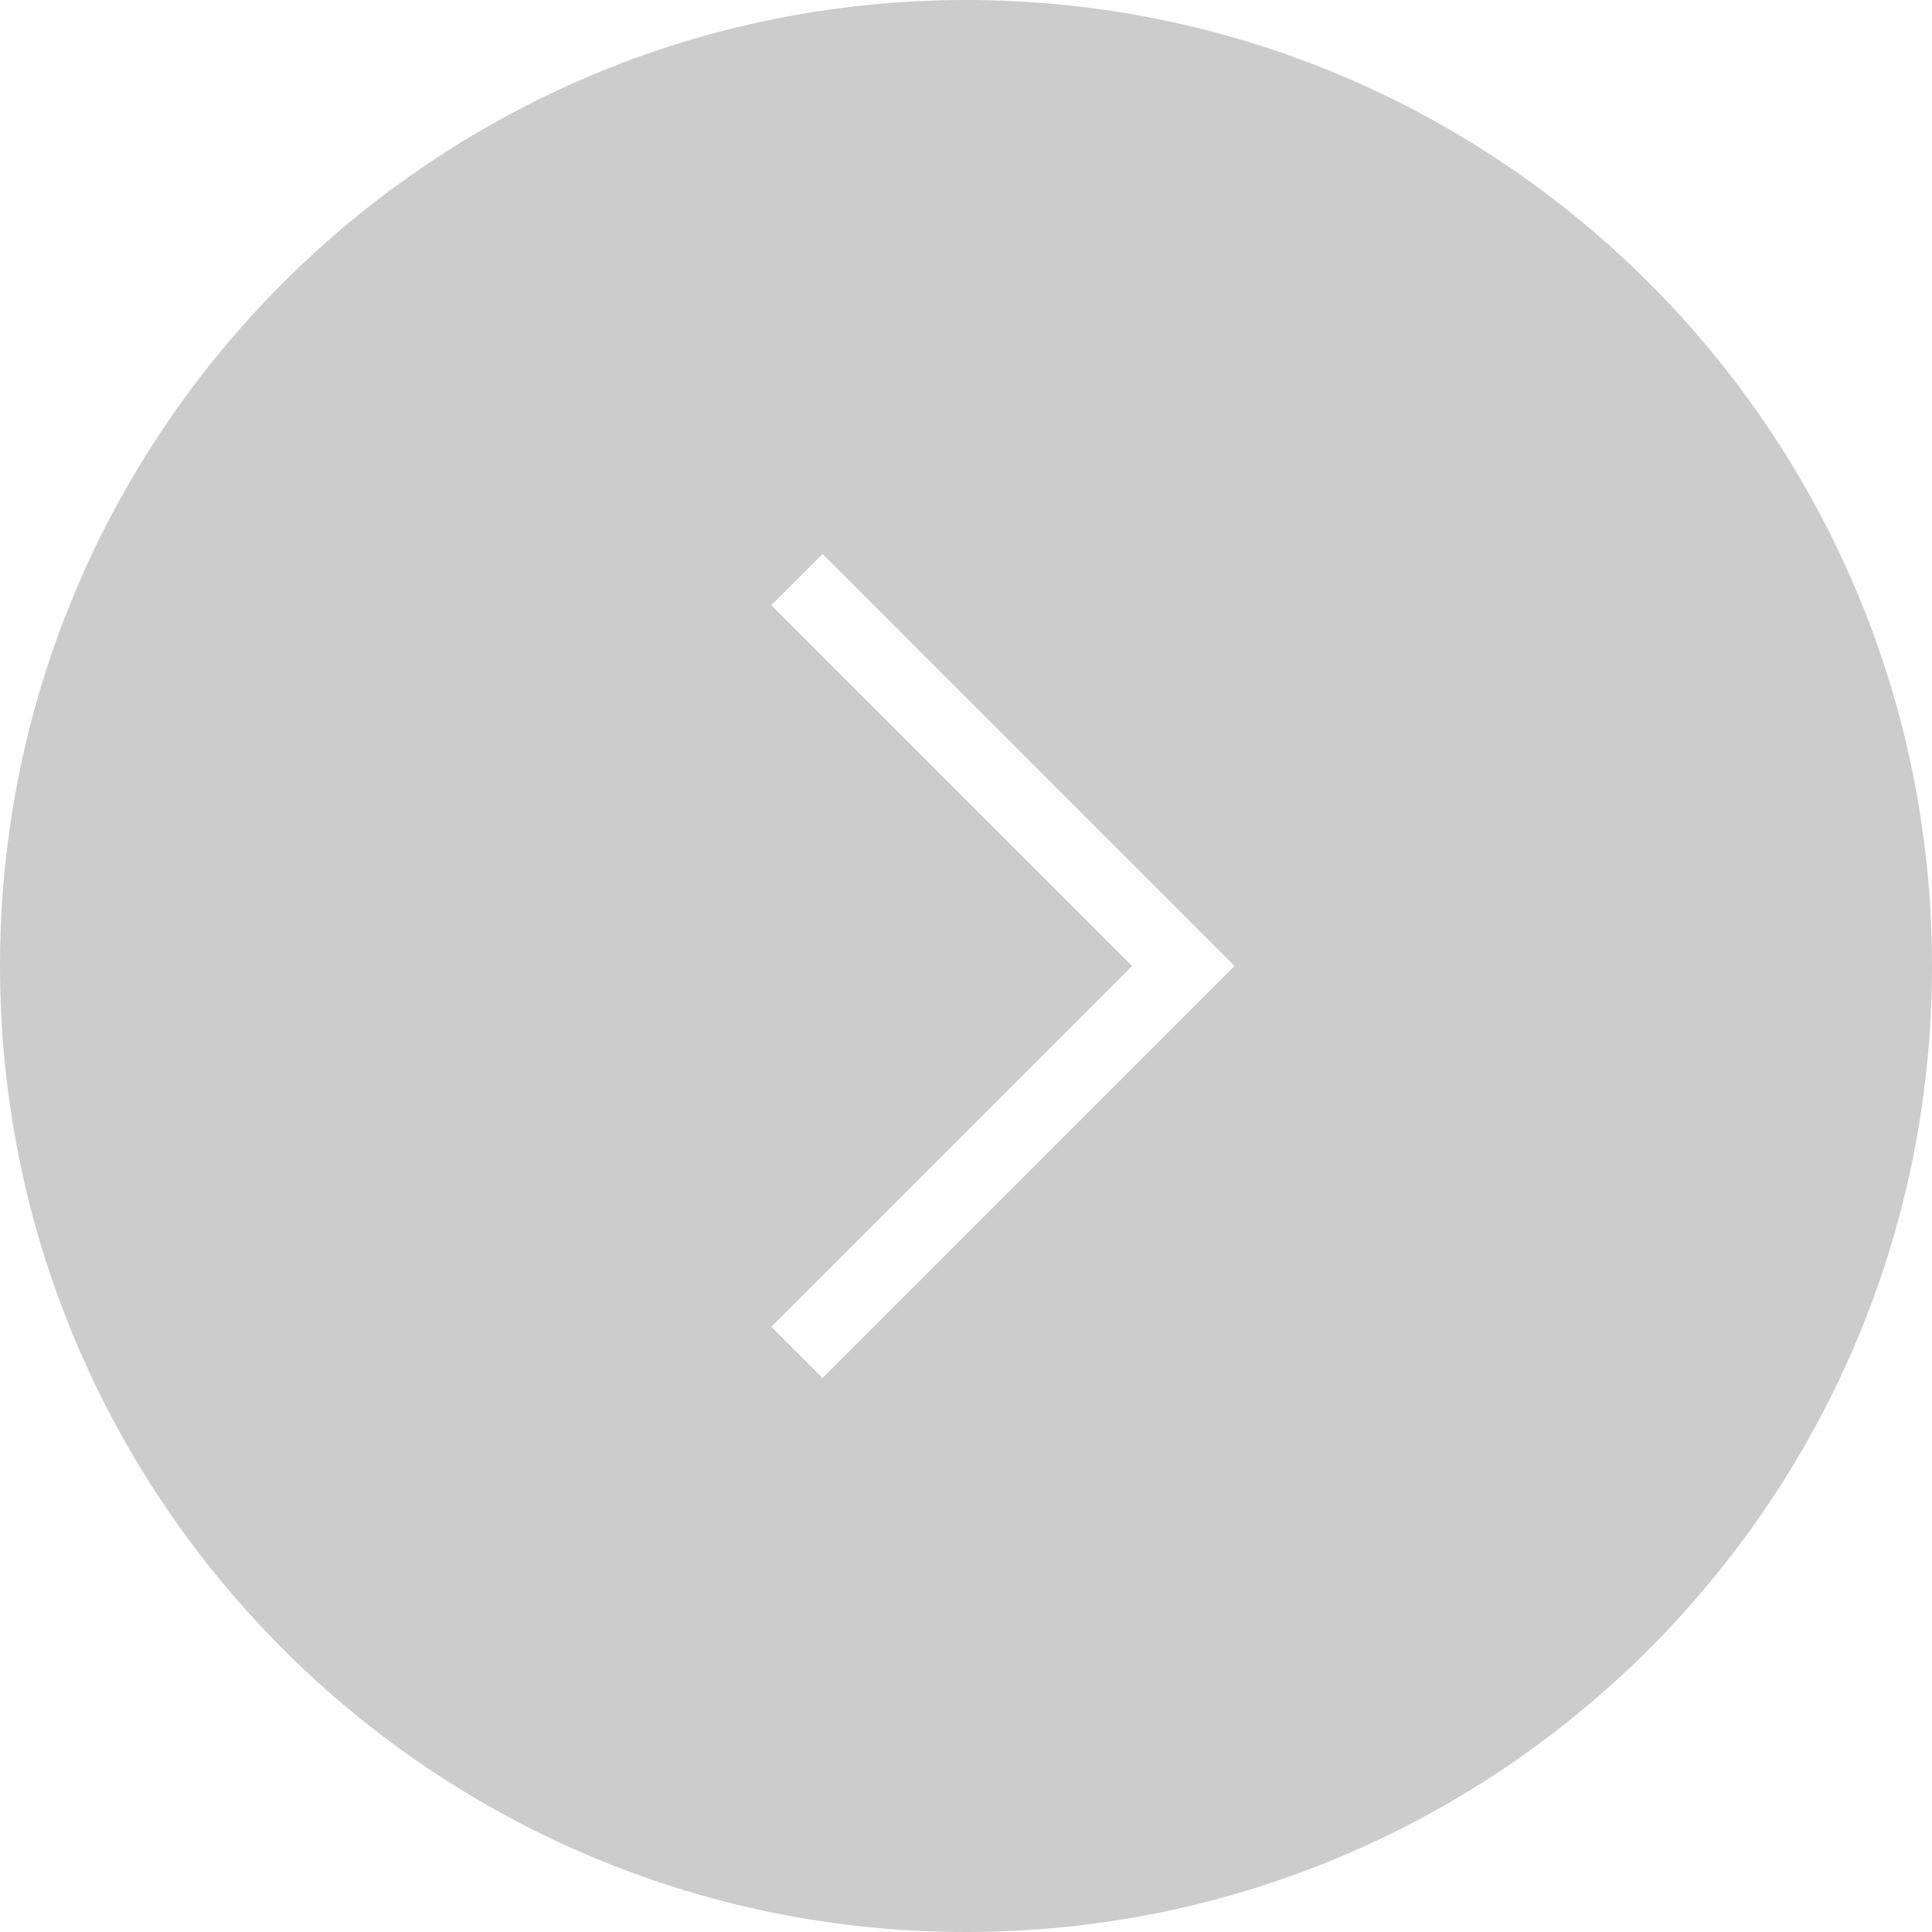 <svg width="80" height="80" viewBox="0 0 80 80" fill="none" xmlns="http://www.w3.org/2000/svg">
<path id="arrow_right" fill-rule="evenodd" clip-rule="evenodd" d="M40 80C62.091 80 80 62.091 80 40C80 17.909 62.091 0 40 0C17.909 0 0 17.909 0 40C0 62.091 17.909 80 40 80ZM31.939 25.061L46.879 40L31.939 54.94L34.061 57.061L51.121 40L34.061 22.939L31.939 25.061Z" fill="#CCCCCC"/>
</svg>

